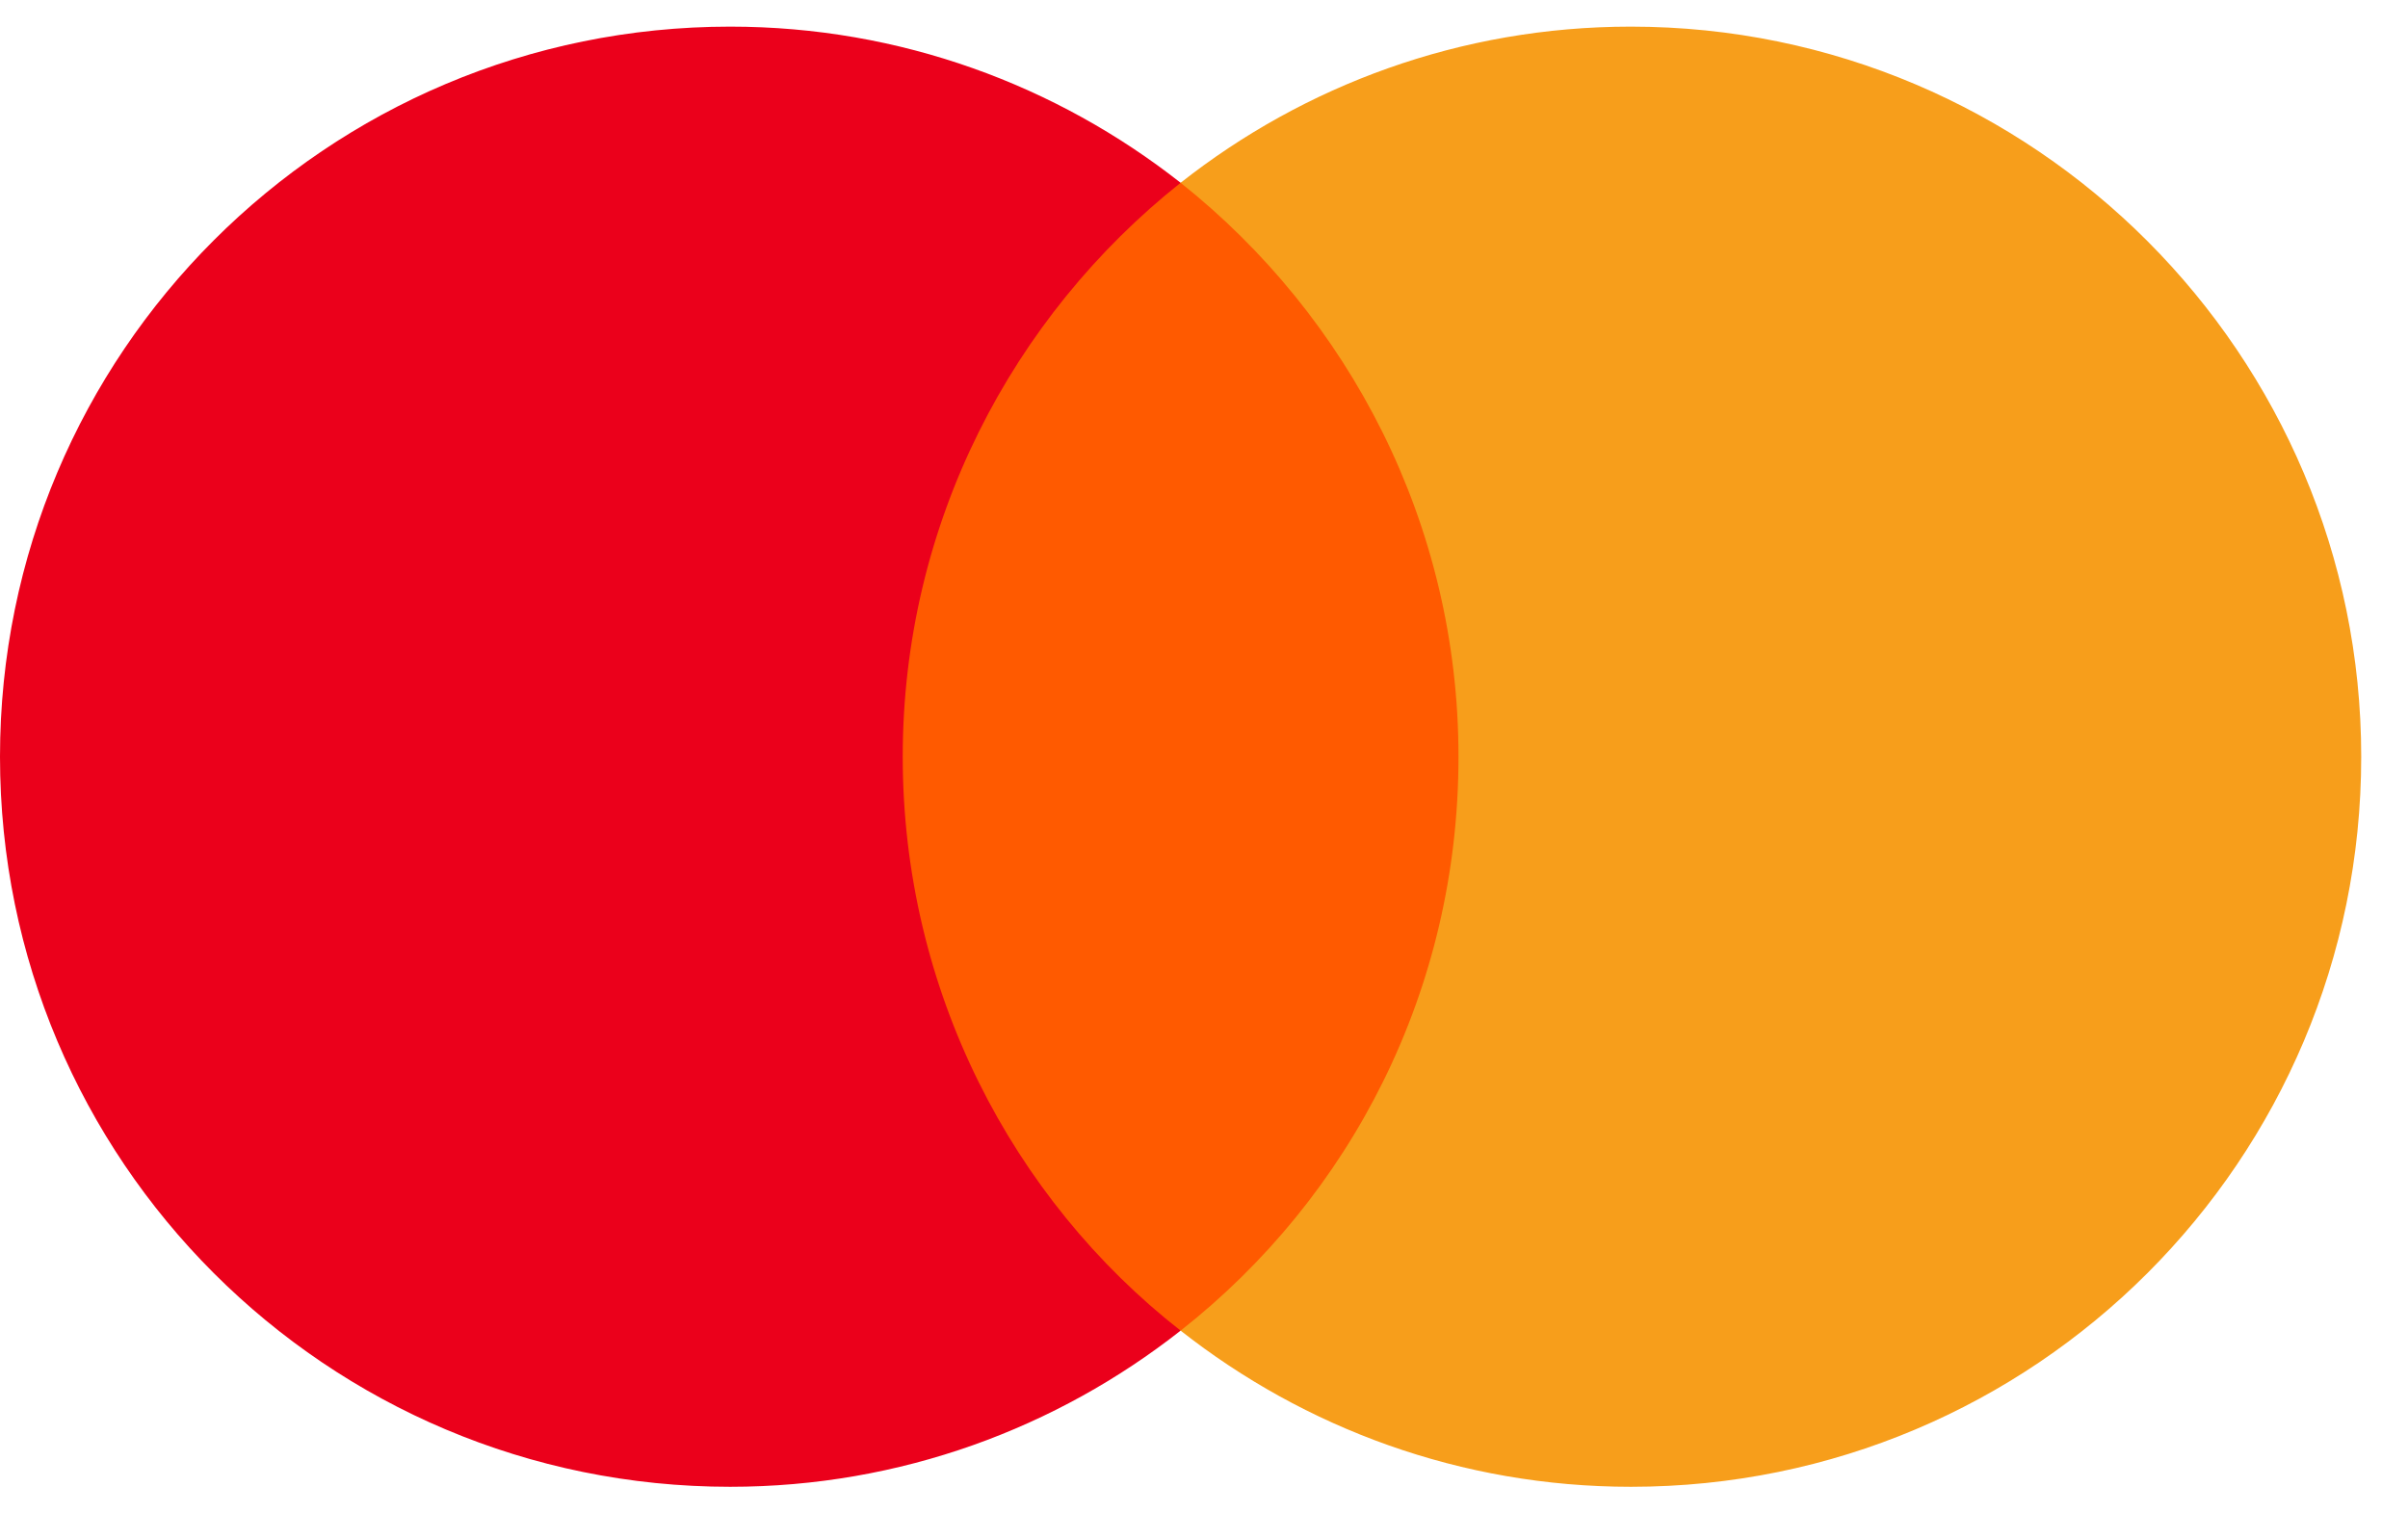 <svg width="35" height="22" viewBox="0 0 35 22" fill="none" xmlns="http://www.w3.org/2000/svg">
<path d="M21.79 2.657H12.503V19.343H21.79V2.657Z" fill="#FF5A00"/>
<path d="M13.121 11C13.121 7.61 14.714 4.601 17.16 2.657C15.36 1.242 13.09 0.387 10.613 0.387C4.747 0.387 0 5.134 0 11C0 16.867 4.747 21.613 10.613 21.613C13.09 21.613 15.36 20.758 17.16 19.343C14.711 17.427 13.121 14.39 13.121 11Z" fill="#EB001B"/>
<path d="M34.32 11C34.32 16.867 29.573 21.613 23.706 21.613C21.23 21.613 18.96 20.758 17.16 19.343C19.636 17.396 21.199 14.39 21.199 11C21.199 7.61 19.605 4.601 17.16 2.657C18.956 1.242 21.227 0.387 23.703 0.387C29.573 0.387 34.32 5.164 34.32 11Z" fill="#F79E1B"/>
</svg>
